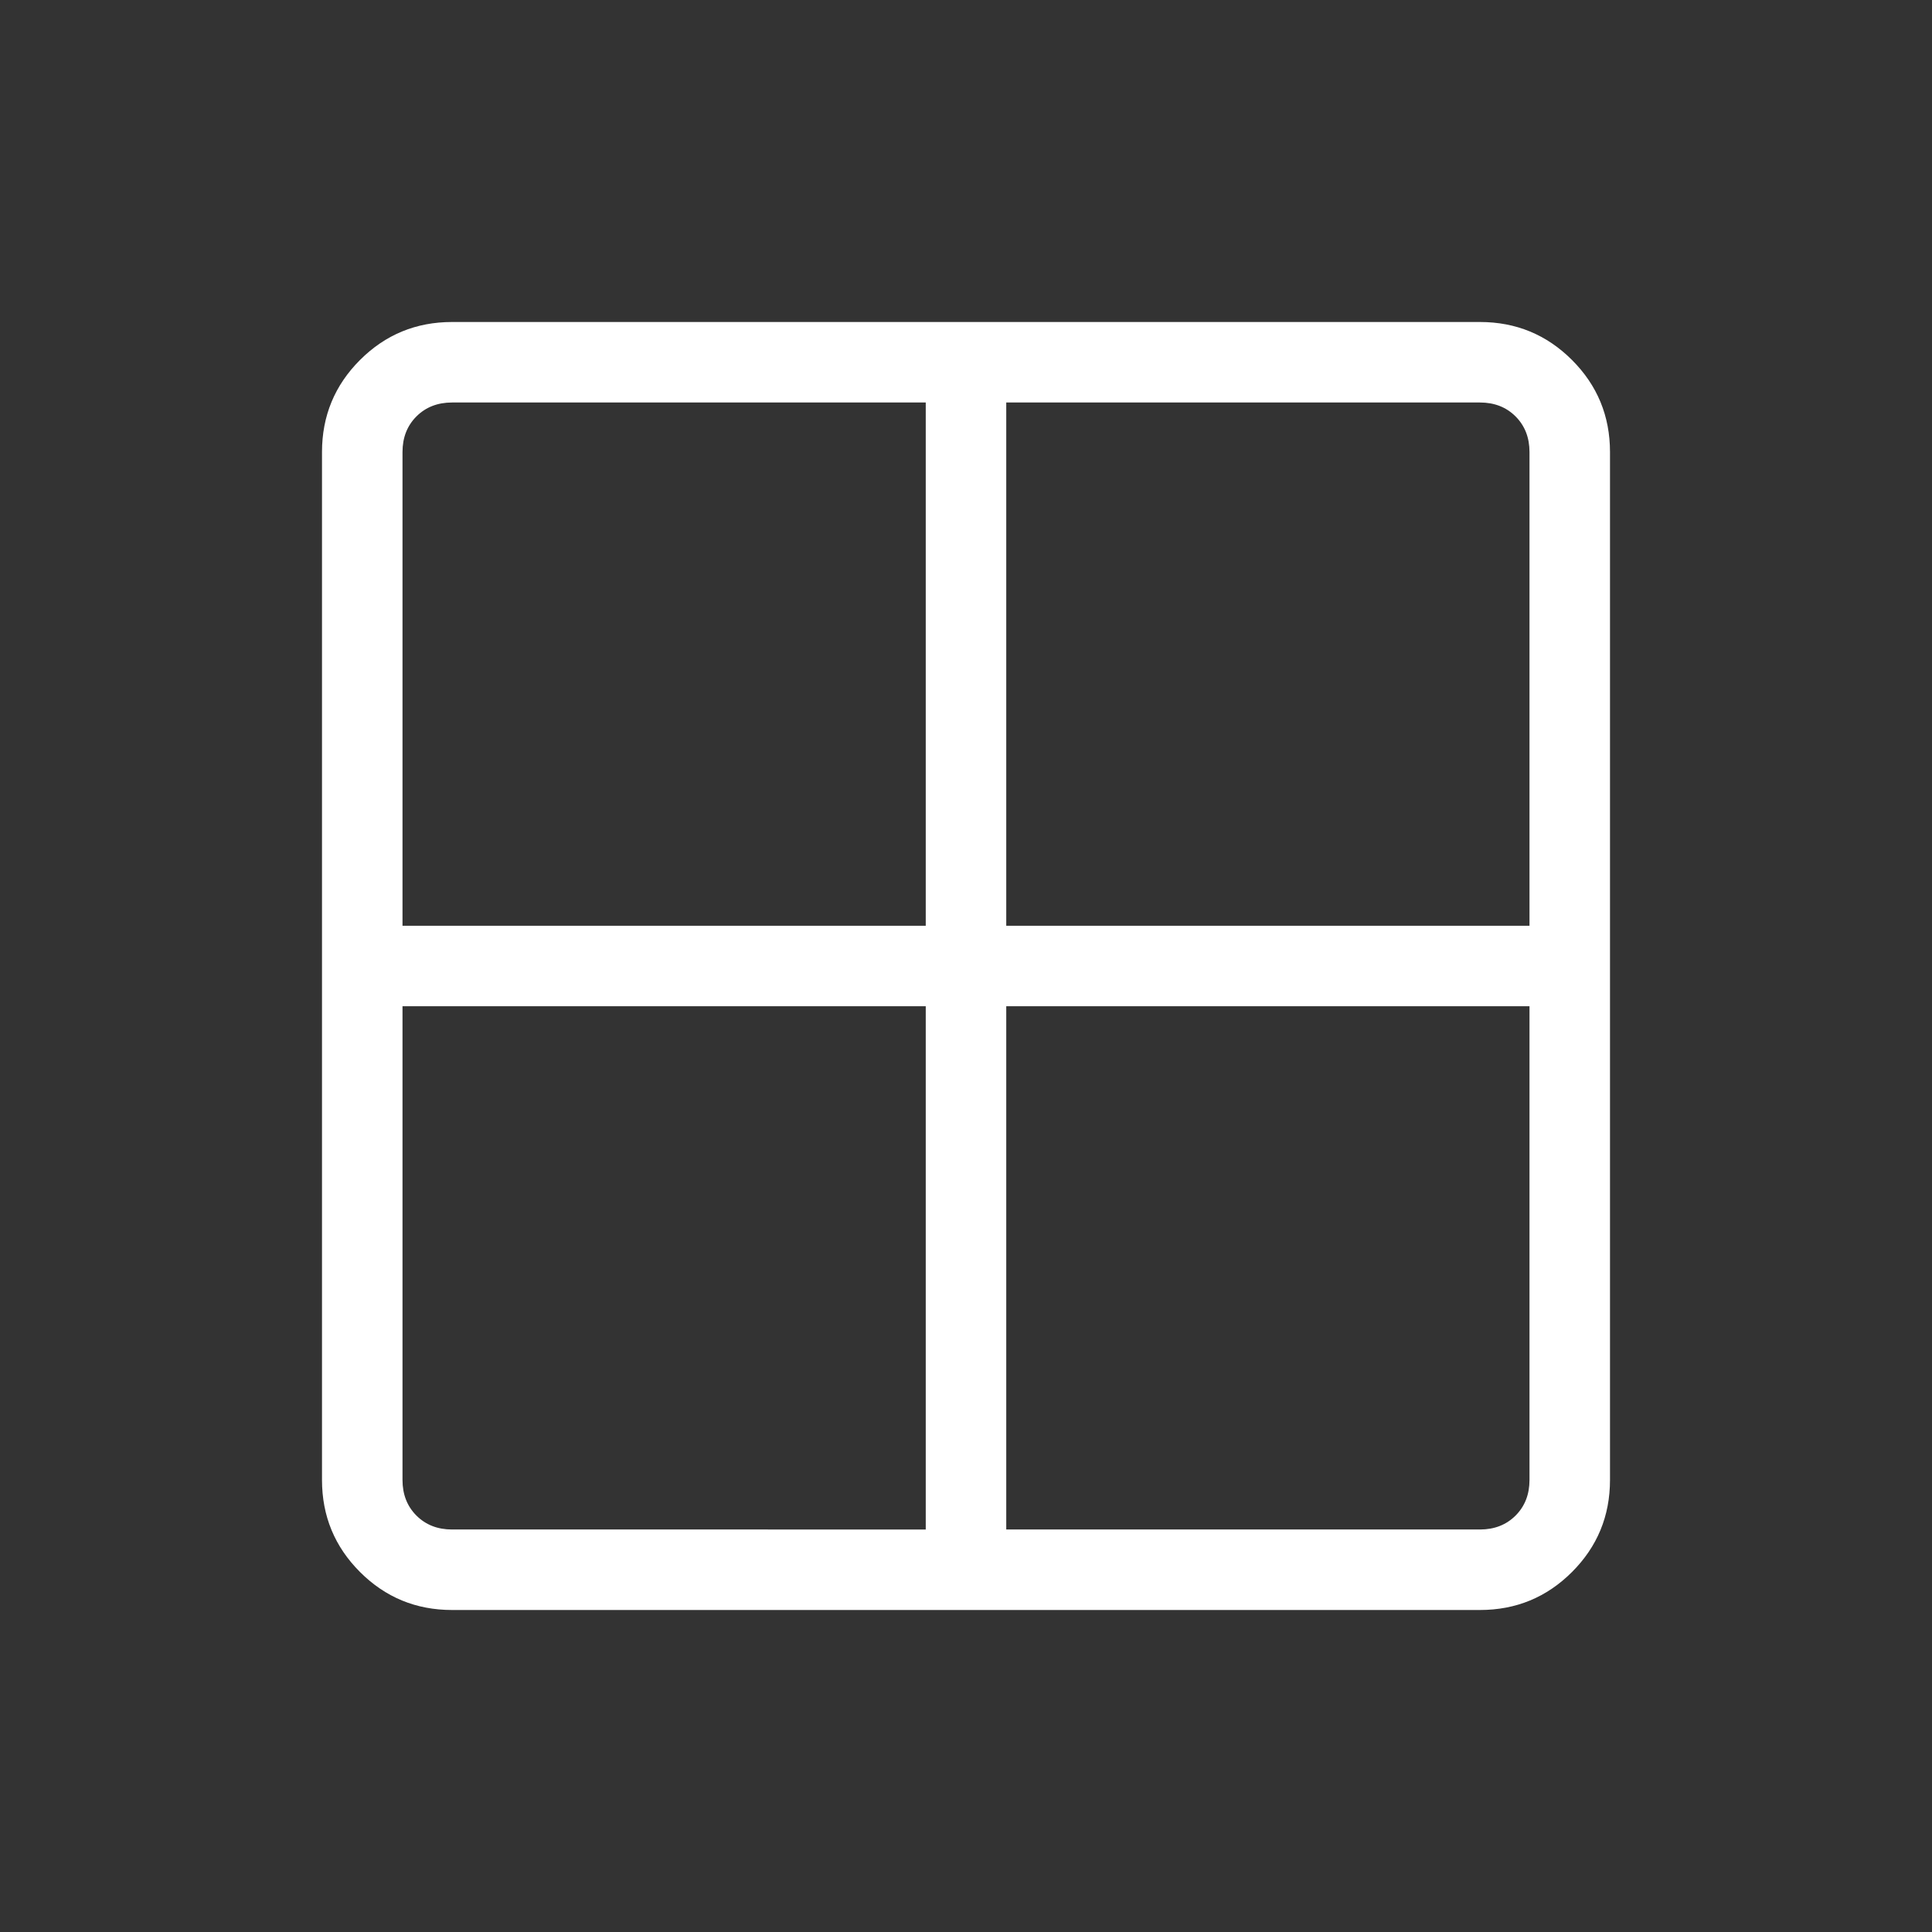 <svg xmlns="http://www.w3.org/2000/svg" height="24px" viewBox="0 -960 960 960" width="24px" fill="#FFFFFF"><rect x="0" y="-960" width="960" height="960" fill="#333333" stroke="none"/><path d="M224.62-160q-26.85 0-45.74-18.88Q160-197.77 160-224.62v-510.76q0-26.85 18.88-45.74Q197.77-800 224.62-800h510.76q26.85 0 45.74 18.88Q800-762.23 800-735.38v510.76q0 26.85-18.88 45.74Q762.23-160 735.38-160H224.62ZM500-460v260h235.38q10.77 0 17.7-6.92 6.92-6.93 6.92-17.7V-460H500Zm0-40h260v-235.38q0-10.77-6.92-17.7-6.93-6.92-17.7-6.92H500v260Zm-40 0v-260H224.62q-10.77 0-17.7 6.92-6.92 6.93-6.92 17.7V-500h260Zm0 40H200v235.38q0 10.77 6.92 17.7 6.93 6.92 17.7 6.92H460v-260Z"></path></svg>
